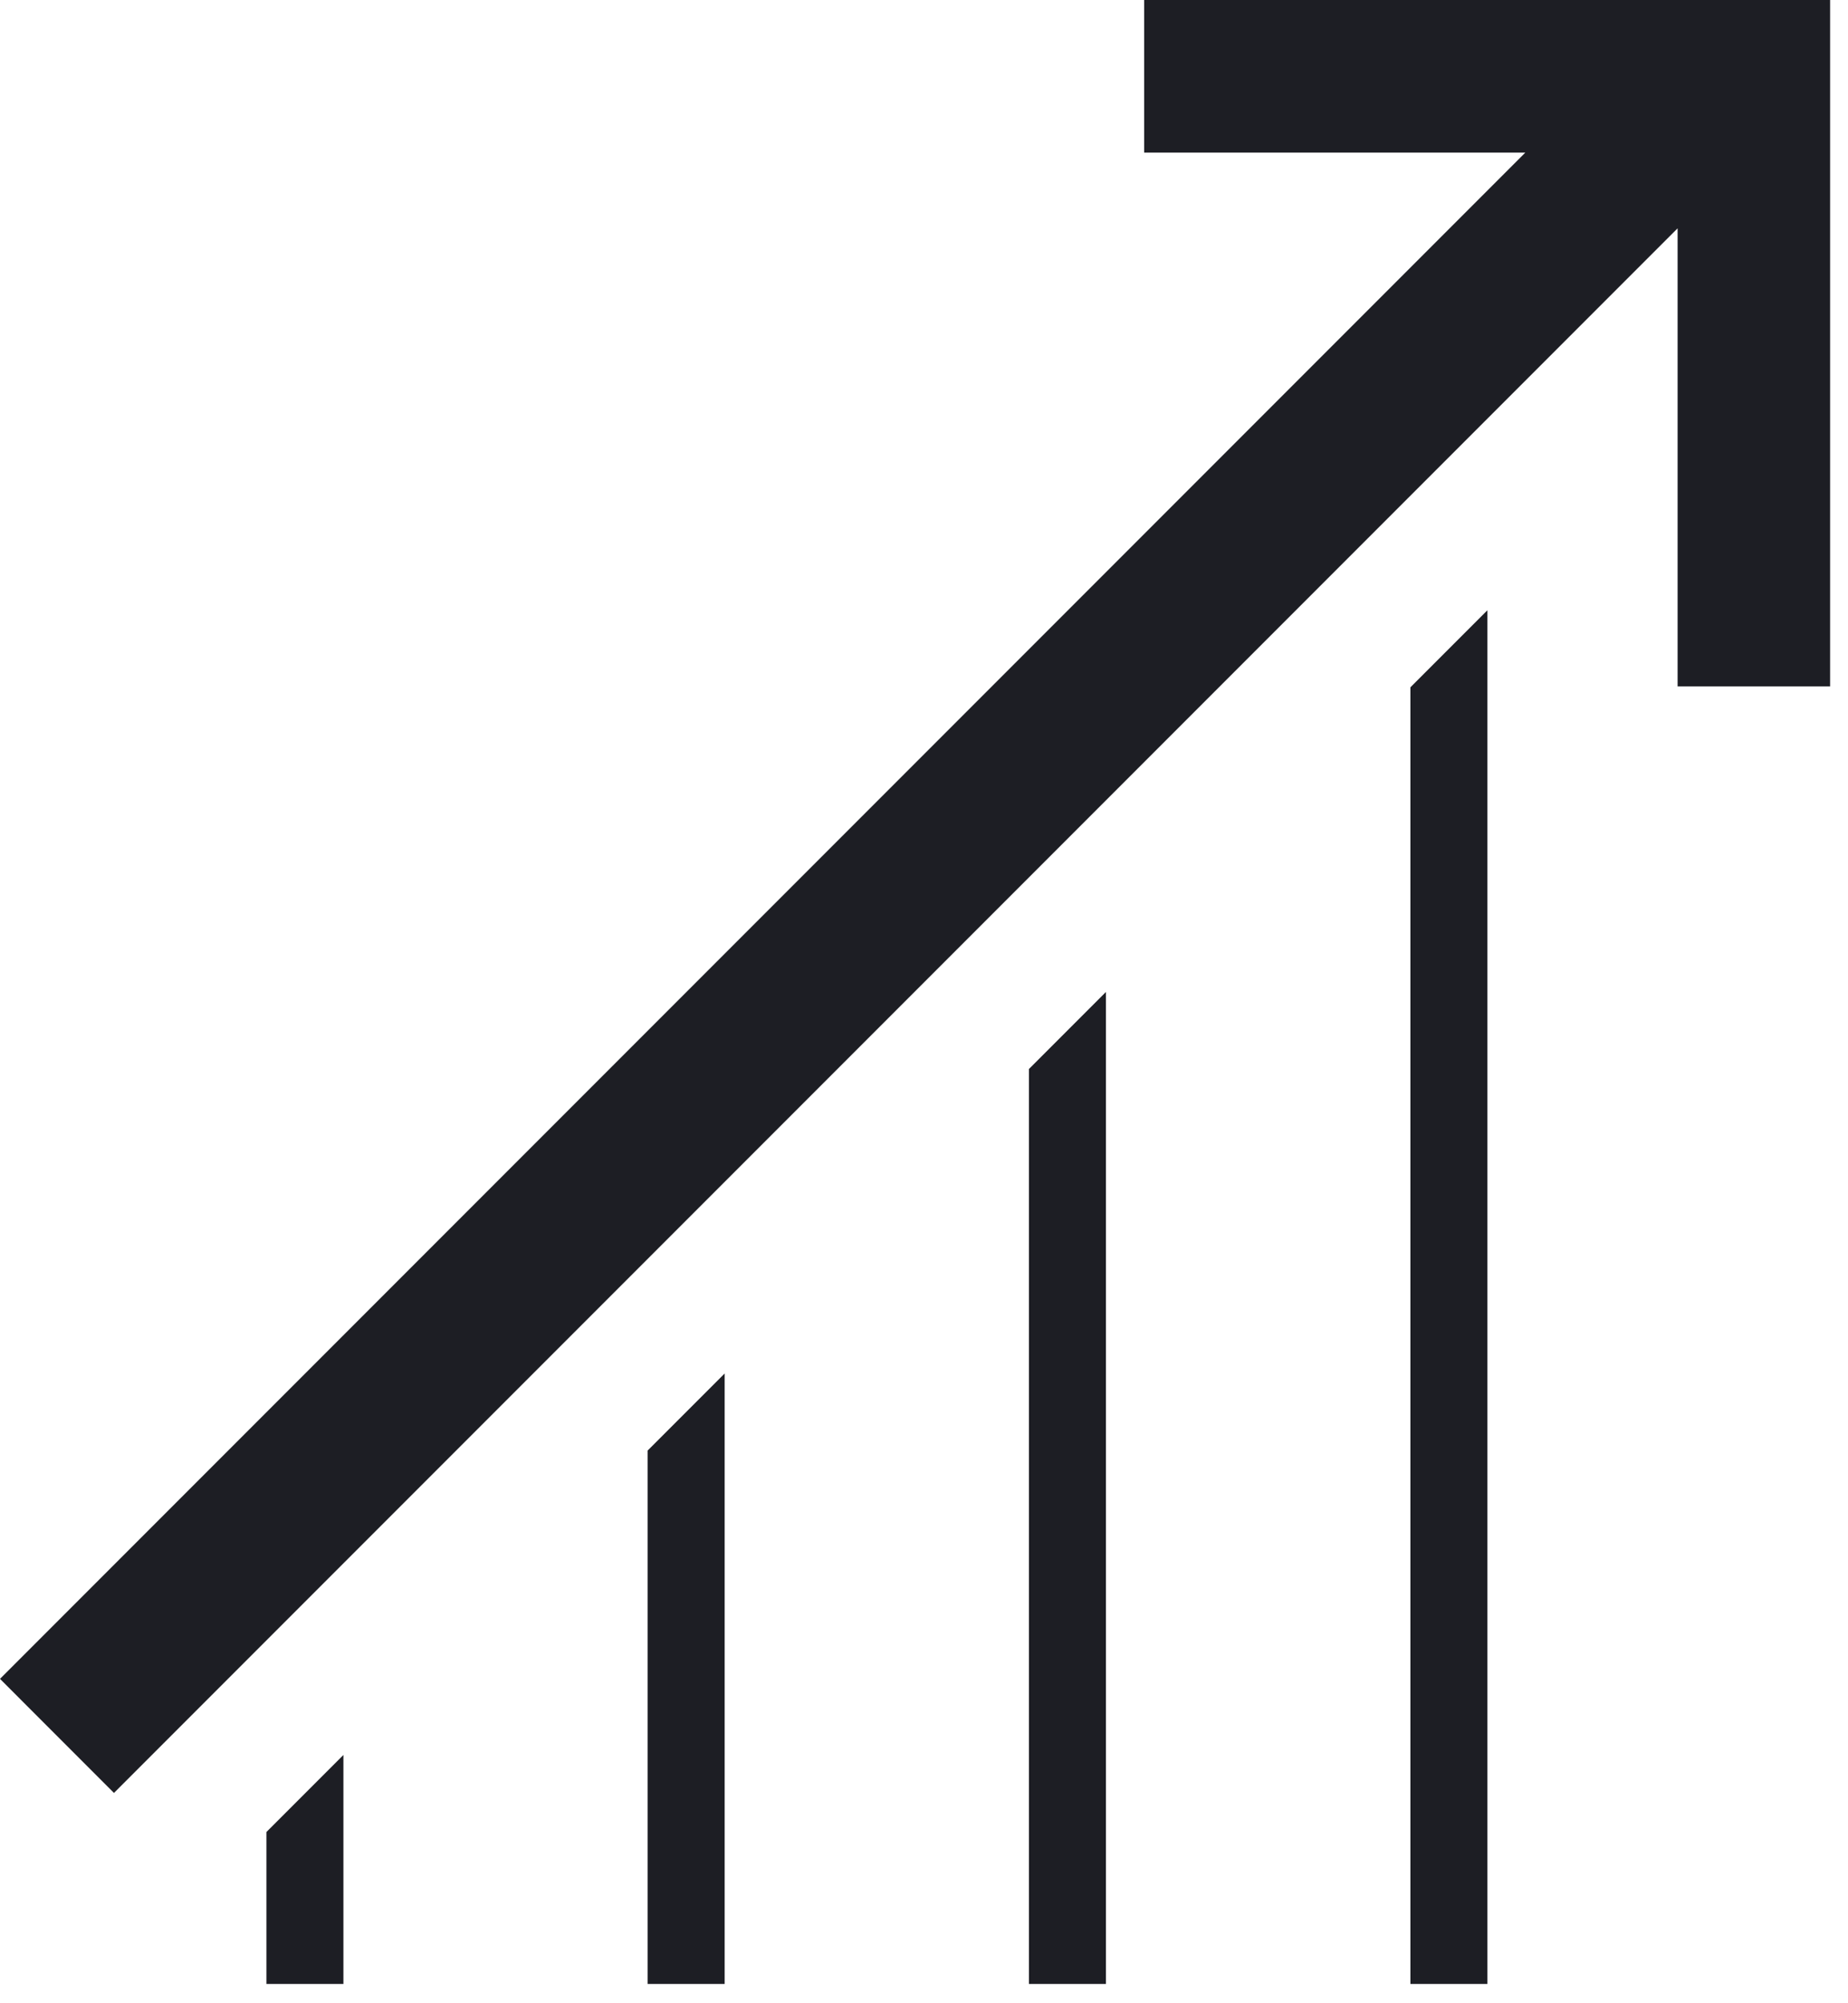 <svg width="48" height="52" viewBox="0 0 48 52" fill="none" xmlns="http://www.w3.org/2000/svg">
<path fill-rule="evenodd" clip-rule="evenodd" d="M47.535 17.816V0H29.718V3.961L39.619 3.961L0 43.58L2.96 46.541L43.574 5.927V17.816H47.535Z" fill="#1D1E24"/>
<path fill-rule="evenodd" clip-rule="evenodd" d="M38.634 15.841L36.634 17.841L36.634 51.499H38.634L38.634 15.841ZM36.634 11.92L38.634 9.92V7.923H36.634V11.92ZM28.726 19.828V19.807H26.726V21.828L28.726 19.828ZM26.726 27.749L28.726 25.749L28.726 51.499H26.726L26.726 27.749ZM18.822 29.732V27.731H16.822V31.732L18.822 29.732ZM16.822 37.653L18.822 35.653L18.822 51.5H16.822L16.822 37.653ZM8.92 39.634V37.634H6.92V41.634L8.92 39.634ZM6.92 47.555L8.92 45.555L8.92 51.499L6.92 51.499V47.555Z" fill="#1D1E24"/>
</svg>
